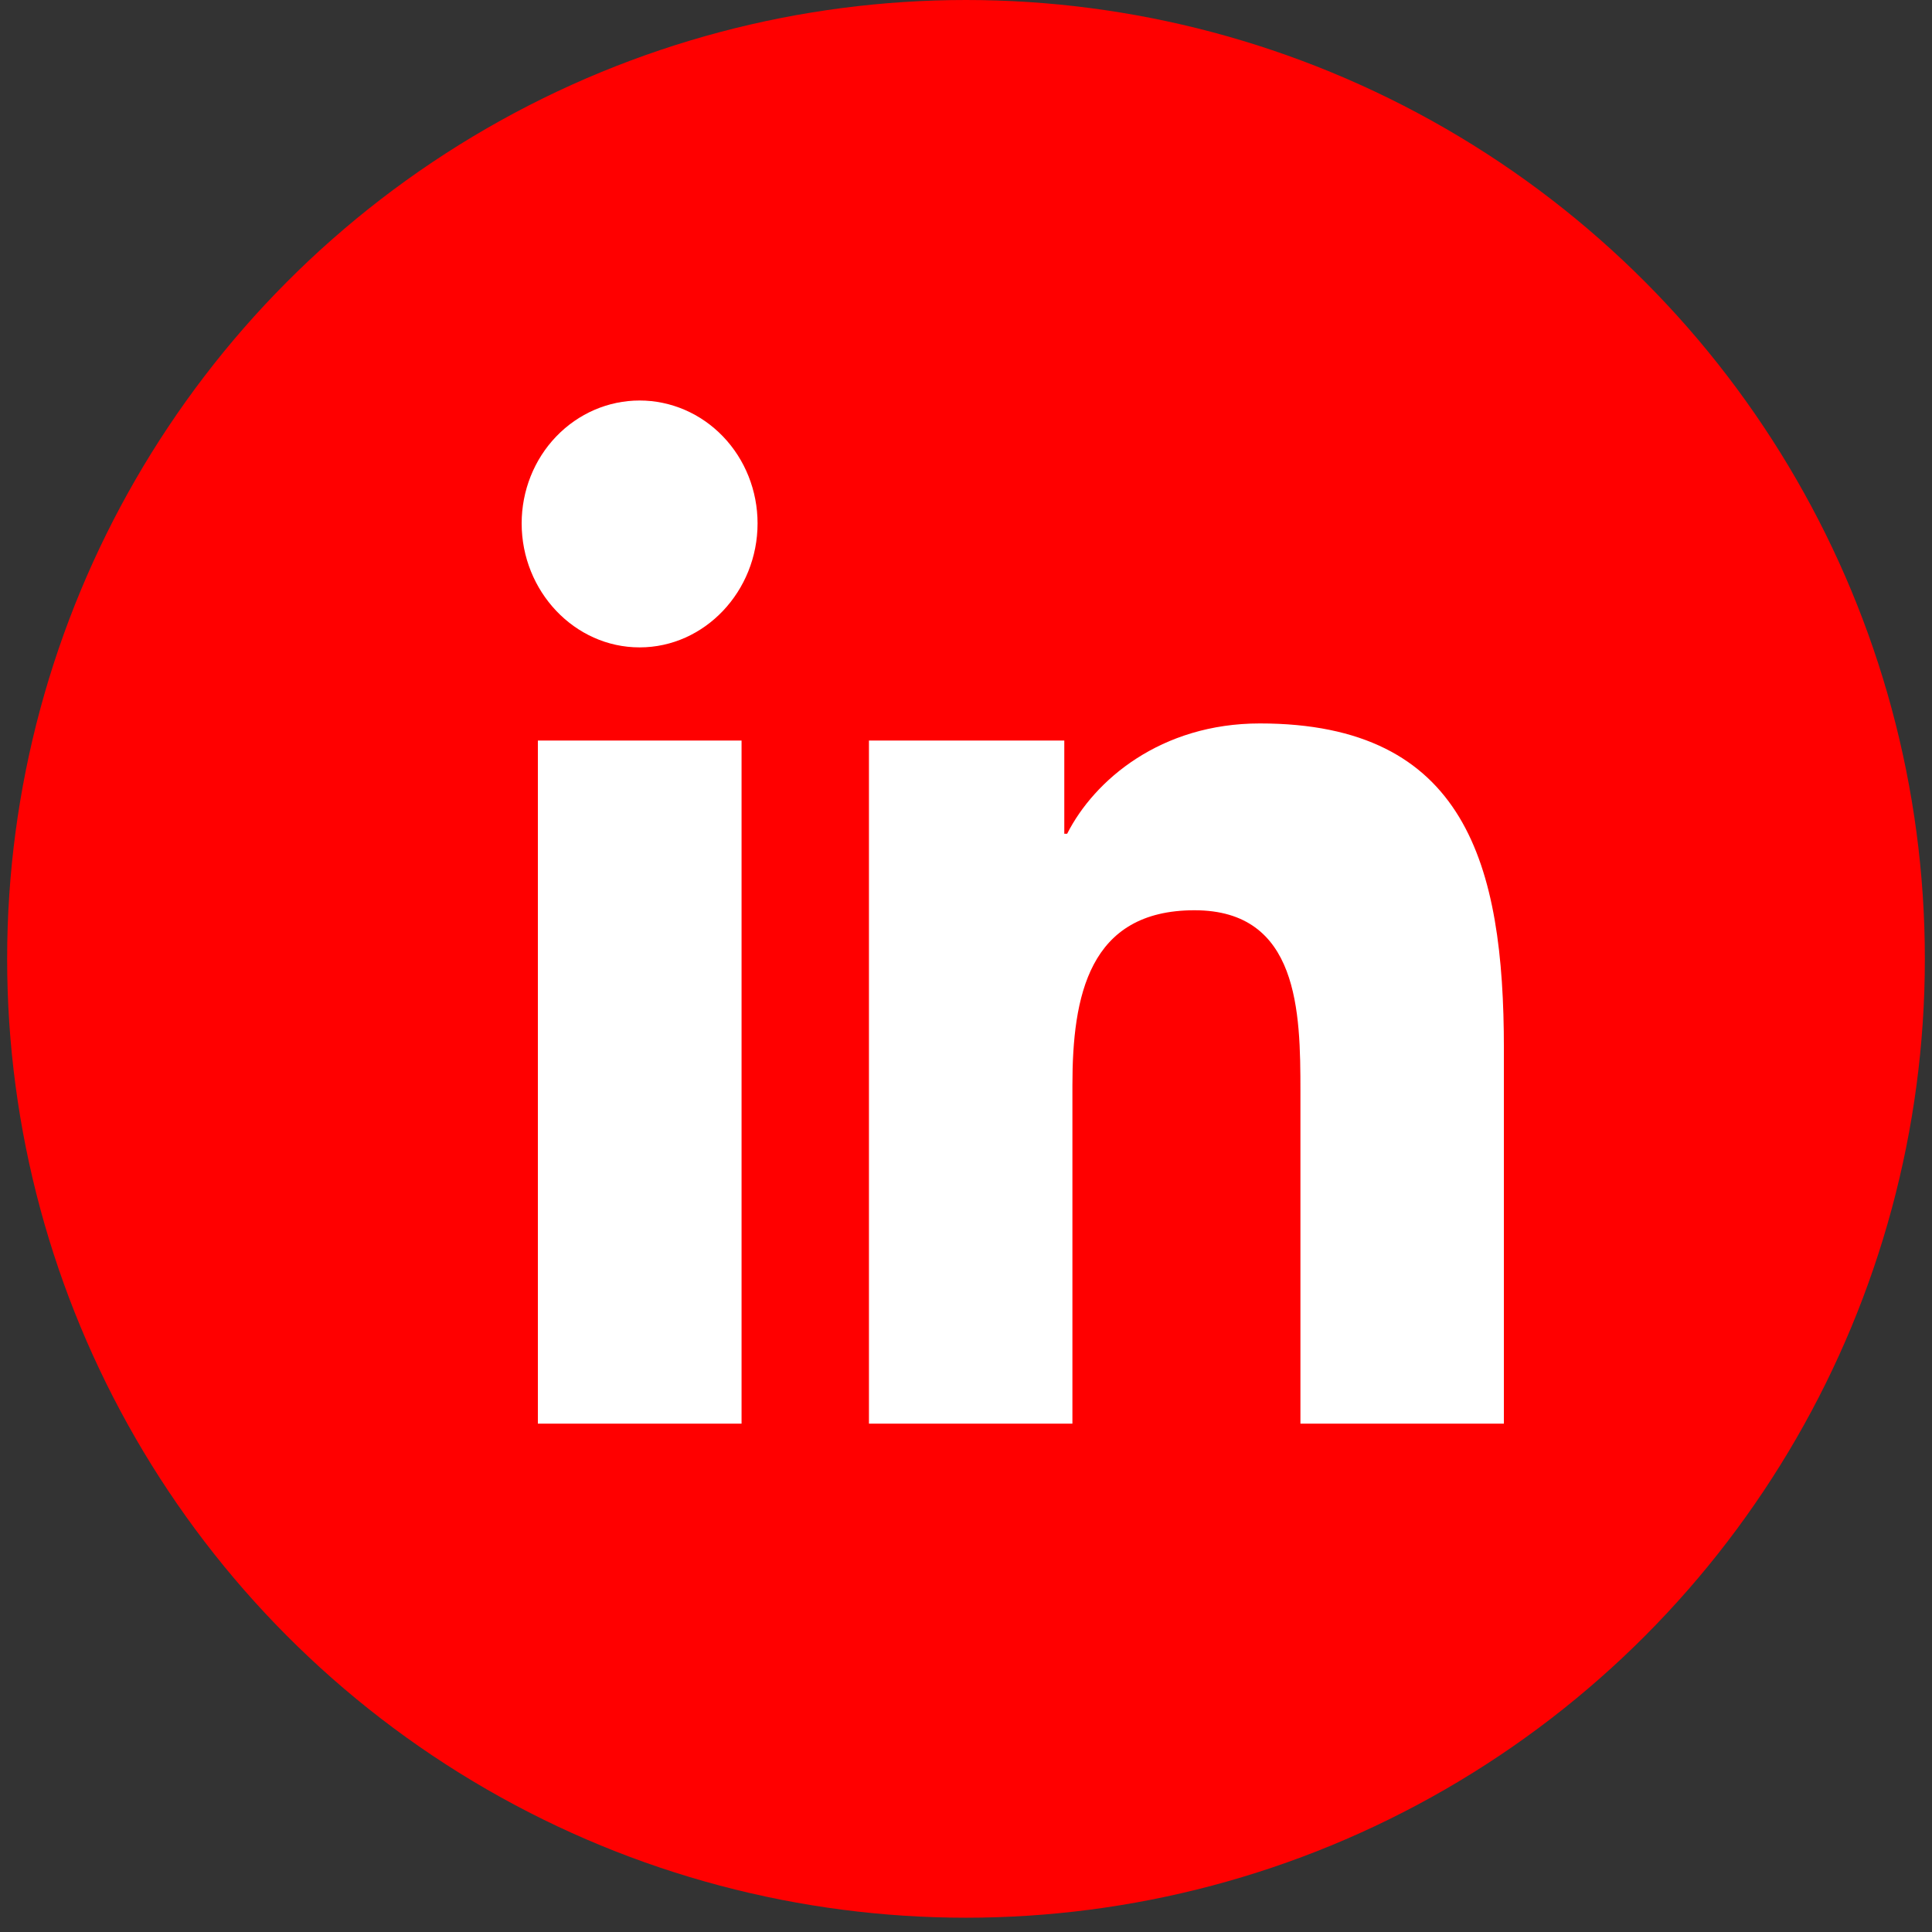 <svg width="129" height="129" viewBox="0 0 129 129" fill="none" xmlns="http://www.w3.org/2000/svg">
<rect x="0" y="0" width="129" height="129" fill="#333333" stroke="none"/>
<circle cx="64.5" cy="64.023" r="64.023" fill="#FF0000"/>
<path d="M49.514 95.059H35.914V49.448H49.514V95.059ZM42.707 43.226C38.359 43.226 34.831 39.475 34.831 34.946C34.831 32.77 35.66 30.683 37.138 29.145C38.615 27.606 40.618 26.742 42.707 26.742C44.796 26.742 46.799 27.606 48.276 29.145C49.753 30.683 50.583 32.77 50.583 34.946C50.583 39.475 47.055 43.226 42.707 43.226ZM100.401 95.059H86.83V72.856C86.83 67.564 86.728 60.778 79.759 60.778C72.688 60.778 71.605 66.528 71.605 72.475V95.059H58.02V49.448H71.063V55.67H71.254C73.069 52.086 77.505 48.304 84.122 48.304C97.883 48.304 100.415 57.744 100.415 70.004V95.059H100.401Z" fill="white"/>
</svg>
